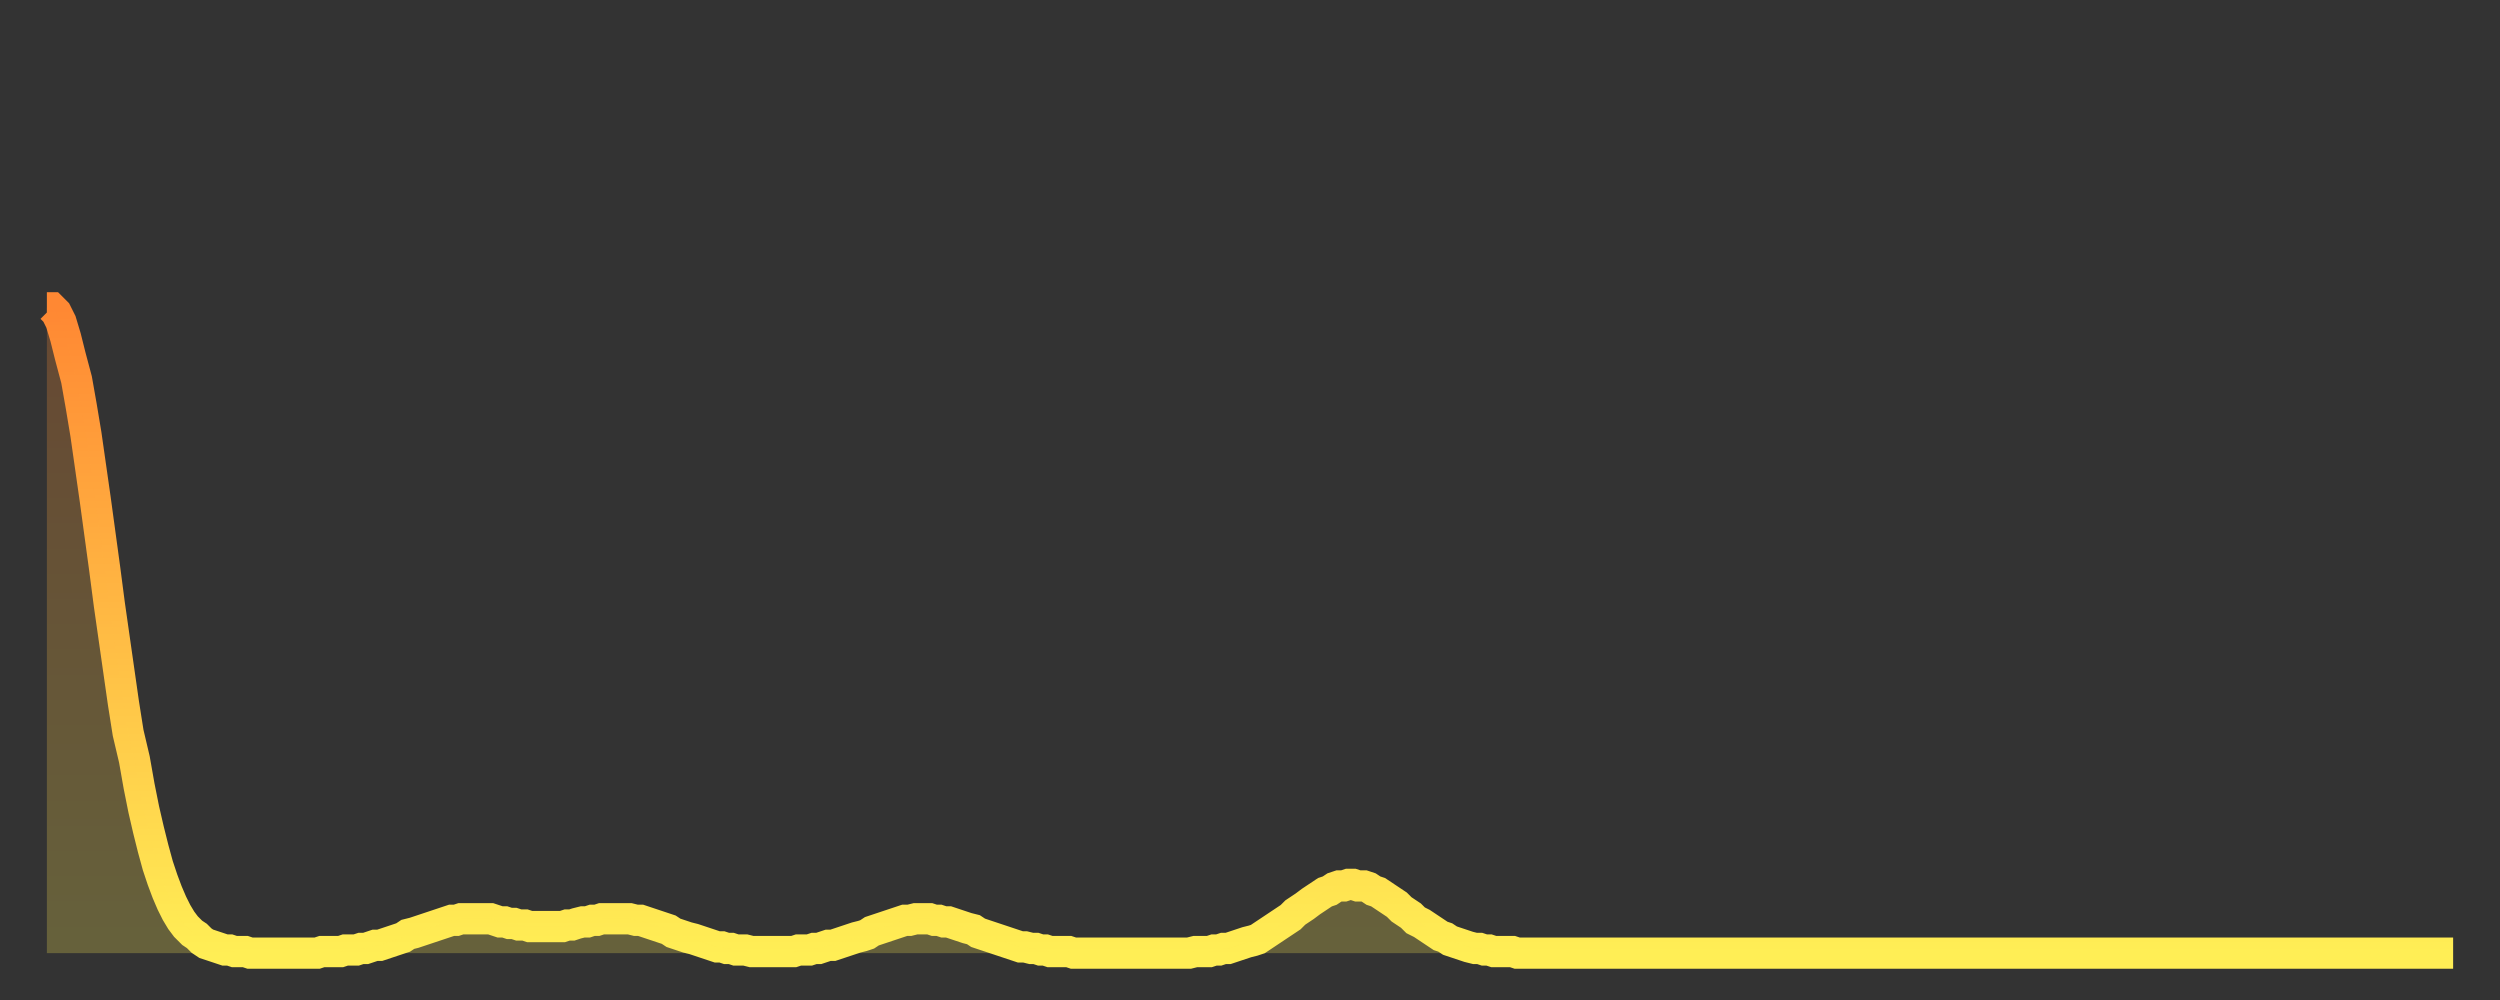 <?xml version="1.0" encoding="utf-8" ?>
<svg baseProfile="full" height="64" version="1.1" width="160" xmlns="http://www.w3.org/2000/svg" xmlns:ev="http://www.w3.org/2001/xml-events" xmlns:xlink="http://www.w3.org/1999/xlink"><rect width="100%" height="100%" fill="#333333" stroke="none"/><defs><linearGradient id="id179226" x1="0" x2="0" y1="0" y2="1"><stop offset="0%" stop-color="#ff8833" /><stop offset="50%" stop-color="#ffbb44" /><stop offset="100%" stop-color="#ffee55" /></linearGradient></defs><g transform="translate(3,3)"><g><path d="M 0.0 16.7 0.3 16.7 0.6 17.0 0.9 17.6 1.2 18.6 1.5 19.8 1.9 21.3 2.2 23.0 2.5 24.8 2.8 26.9 3.1 29.0 3.4 31.2 3.7 33.4 4.0 35.7 4.3 37.8 4.6 39.9 4.9 42.0 5.2 43.9 5.6 45.6 5.9 47.3 6.2 48.8 6.5 50.1 6.8 51.3 7.1 52.4 7.4 53.3 7.7 54.1 8.0 54.8 8.3 55.4 8.6 55.9 8.9 56.3 9.3 56.7 9.6 56.9 9.9 57.2 10.2 57.4 10.5 57.5 10.8 57.6 11.1 57.7 11.4 57.8 11.7 57.8 12.0 57.9 12.3 57.9 12.7 57.9 13.0 58.0 13.3 58.0 13.6 58.0 13.9 58.0 14.2 58.0 14.5 58.0 14.8 58.0 15.1 58.0 15.4 58.0 15.7 58.0 16.0 58.0 16.4 58.0 16.7 58.0 17.0 58.0 17.3 58.0 17.6 57.9 17.9 57.9 18.2 57.9 18.5 57.9 18.8 57.9 19.1 57.8 19.4 57.8 19.8 57.8 20.1 57.7 20.4 57.7 20.7 57.6 21.0 57.5 21.3 57.5 21.6 57.4 21.9 57.3 22.2 57.2 22.5 57.1 22.8 57.0 23.1 56.8 23.5 56.7 23.8 56.6 24.1 56.5 24.4 56.4 24.7 56.3 25.0 56.2 25.3 56.1 25.6 56.0 25.9 55.9 26.2 55.9 26.5 55.8 26.8 55.8 27.2 55.8 27.5 55.8 27.8 55.8 28.1 55.8 28.4 55.8 28.7 55.9 29.0 56.0 29.3 56.0 29.6 56.1 29.9 56.1 30.2 56.2 30.6 56.2 30.9 56.3 31.2 56.3 31.5 56.3 31.8 56.3 32.1 56.3 32.4 56.3 32.7 56.3 33.0 56.3 33.3 56.2 33.6 56.2 33.9 56.1 34.3 56.0 34.6 56.0 34.9 55.9 35.2 55.9 35.5 55.8 35.8 55.8 36.1 55.8 36.4 55.8 36.7 55.8 37.0 55.8 37.3 55.8 37.7 55.9 38.0 55.9 38.3 56.0 38.6 56.1 38.9 56.2 39.2 56.3 39.5 56.4 39.8 56.5 40.1 56.7 40.4 56.8 40.7 56.9 41.0 57.0 41.4 57.1 41.7 57.2 42.0 57.3 42.3 57.4 42.6 57.5 42.9 57.6 43.2 57.6 43.5 57.7 43.8 57.7 44.1 57.8 44.4 57.8 44.7 57.8 45.1 57.9 45.4 57.9 45.7 57.9 46.0 57.9 46.3 57.9 46.6 57.9 46.9 57.9 47.2 57.9 47.5 57.9 47.8 57.9 48.1 57.8 48.5 57.8 48.8 57.8 49.1 57.7 49.4 57.7 49.7 57.6 50.0 57.5 50.3 57.5 50.6 57.4 50.9 57.3 51.2 57.2 51.5 57.1 51.8 57.0 52.2 56.9 52.5 56.8 52.8 56.6 53.1 56.5 53.4 56.4 53.7 56.3 54.0 56.2 54.3 56.1 54.6 56.0 54.9 55.9 55.2 55.9 55.6 55.8 55.9 55.8 56.2 55.8 56.5 55.8 56.8 55.9 57.1 55.9 57.4 56.0 57.7 56.0 58.0 56.1 58.3 56.2 58.6 56.3 58.9 56.4 59.3 56.5 59.6 56.7 59.9 56.8 60.2 56.9 60.5 57.0 60.8 57.1 61.1 57.2 61.4 57.3 61.7 57.4 62.0 57.5 62.3 57.6 62.6 57.6 63.0 57.7 63.3 57.7 63.6 57.8 63.9 57.8 64.2 57.9 64.5 57.9 64.8 57.9 65.1 57.9 65.4 57.9 65.7 58.0 66.0 58.0 66.4 58.0 66.7 58.0 67.0 58.0 67.3 58.0 67.6 58.0 67.9 58.0 68.2 58.0 68.5 58.0 68.8 58.0 69.1 58.0 69.4 58.0 69.7 58.0 70.1 58.0 70.4 58.0 70.7 58.0 71.0 58.0 71.3 58.0 71.6 58.0 71.9 58.0 72.2 58.0 72.5 58.0 72.8 58.0 73.1 58.0 73.5 57.9 73.8 57.9 74.1 57.9 74.4 57.9 74.7 57.8 75.0 57.8 75.3 57.7 75.6 57.7 75.9 57.6 76.2 57.5 76.5 57.4 76.8 57.3 77.2 57.2 77.5 57.1 77.8 56.9 78.1 56.7 78.4 56.5 78.7 56.3 79.0 56.1 79.3 55.9 79.6 55.7 79.9 55.4 80.2 55.2 80.5 55.0 80.9 54.7 81.2 54.5 81.5 54.3 81.8 54.1 82.1 54.0 82.4 53.8 82.7 53.7 83.0 53.7 83.3 53.6 83.6 53.6 83.9 53.7 84.3 53.7 84.6 53.8 84.9 54.0 85.2 54.1 85.5 54.3 85.8 54.5 86.1 54.7 86.4 54.9 86.7 55.2 87.0 55.4 87.3 55.6 87.6 55.9 88.0 56.1 88.3 56.3 88.6 56.5 88.9 56.7 89.2 56.9 89.5 57.0 89.8 57.2 90.1 57.3 90.4 57.4 90.7 57.5 91.0 57.6 91.4 57.7 91.7 57.7 92.0 57.8 92.3 57.8 92.6 57.9 92.9 57.9 93.2 57.9 93.5 57.9 93.8 57.9 94.1 58.0 94.4 58.0 94.7 58.0 95.1 58.0 95.4 58.0 95.7 58.0 96.0 58.0 96.3 58.0 96.6 58.0 96.9 58.0 97.2 58.0 97.5 58.0 97.8 58.0 98.1 58.0 98.4 58.0 98.8 58.0 99.1 58.0 99.4 58.0 99.7 58.0 100.0 58.0 100.3 58.0 100.6 58.0 100.9 58.0 101.2 58.0 101.5 58.0 101.8 58.0 102.2 58.0 102.5 58.0 102.8 58.0 103.1 58.0 103.4 58.0 103.7 58.0 104.0 58.0 104.3 58.0 104.6 58.0 104.9 58.0 105.2 58.0 105.5 58.0 105.9 58.0 106.2 58.0 106.5 58.0 106.8 58.0 107.1 58.0 107.4 58.0 107.7 58.0 108.0 58.0 108.3 58.0 108.6 58.0 108.9 58.0 109.3 58.0 109.6 58.0 109.9 58.0 110.2 58.0 110.5 58.0 110.8 58.0 111.1 58.0 111.4 58.0 111.7 58.0 112.0 58.0 112.3 58.0 112.6 58.0 113.0 58.0 113.3 58.0 113.6 58.0 113.9 58.0 114.2 58.0 114.5 58.0 114.8 58.0 115.1 58.0 115.4 58.0 115.7 58.0 116.0 58.0 116.3 58.0 116.7 58.0 117.0 58.0 117.3 58.0 117.6 58.0 117.9 58.0 118.2 58.0 118.5 58.0 118.8 58.0 119.1 58.0 119.4 58.0 119.7 58.0 120.1 58.0 120.4 58.0 120.7 58.0 121.0 58.0 121.3 58.0 121.6 58.0 121.9 58.0 122.2 58.0 122.5 58.0 122.8 58.0 123.1 58.0 123.4 58.0 123.8 58.0 124.1 58.0 124.4 58.0 124.7 58.0 125.0 58.0 125.3 58.0 125.6 58.0 125.9 58.0 126.2 58.0 126.5 58.0 126.8 58.0 127.2 58.0 127.5 58.0 127.8 58.0 128.1 58.0 128.4 58.0 128.7 58.0 129.0 58.0 129.3 58.0 129.6 58.0 129.9 58.0 130.2 58.0 130.5 58.0 130.9 58.0 131.2 58.0 131.5 58.0 131.8 58.0 132.1 58.0 132.4 58.0 132.7 58.0 133.0 58.0 133.3 58.0 133.6 58.0 133.9 58.0 134.2 58.0 134.6 58.0 134.9 58.0 135.2 58.0 135.5 58.0 135.8 58.0 136.1 58.0 136.4 58.0 136.7 58.0 137.0 58.0 137.3 58.0 137.6 58.0 138.0 58.0 138.3 58.0 138.6 58.0 138.9 58.0 139.2 58.0 139.5 58.0 139.8 58.0 140.1 58.0 140.4 58.0 140.7 58.0 141.0 58.0 141.3 58.0 141.7 58.0 142.0 58.0 142.3 58.0 142.6 58.0 142.9 58.0 143.2 58.0 143.5 58.0 143.8 58.0 144.1 58.0 144.4 58.0 144.7 58.0 145.1 58.0 145.4 58.0 145.7 58.0 146.0 58.0 146.3 58.0 146.6 58.0 146.9 58.0 147.2 58.0 147.5 58.0 147.8 58.0 148.1 58.0 148.4 58.0 148.8 58.0 149.1 58.0 149.4 58.0 149.7 58.0 150.0 58.0 150.3 58.0 150.6 58.0 150.9 58.0 151.2 58.0 151.5 58.0 151.8 58.0 152.1 58.0 152.5 58.0 152.8 58.0 153.1 58.0 153.4 58.0 153.7 58.0 154.0 58.0" fill="none" id="graph-curve" opacity="1" stroke="url(#id179226)" stroke-width="2" /><path d="M 0 58 L 0.0 16.7 0.3 16.7 0.6 17.0 0.9 17.6 1.2 18.6 1.5 19.8 1.9 21.3 2.2 23.0 2.5 24.8 2.8 26.9 3.1 29.0 3.4 31.2 3.7 33.4 4.0 35.7 4.3 37.8 4.6 39.9 4.9 42.0 5.2 43.9 5.6 45.6 5.9 47.3 6.2 48.8 6.5 50.1 6.8 51.3 7.1 52.4 7.4 53.3 7.7 54.1 8.0 54.8 8.3 55.4 8.6 55.9 8.9 56.3 9.3 56.7 9.6 56.9 9.9 57.2 10.2 57.4 10.5 57.5 10.8 57.6 11.1 57.7 11.4 57.8 11.7 57.8 12.0 57.9 12.3 57.9 12.7 57.9 13.0 58.0 13.3 58.0 13.6 58.0 13.9 58.0 14.2 58.0 14.5 58.0 14.8 58.0 15.1 58.0 15.4 58.0 15.7 58.0 16.0 58.0 16.4 58.0 16.7 58.0 17.0 58.0 17.3 58.0 17.6 57.9 17.9 57.9 18.2 57.9 18.5 57.9 18.8 57.9 19.1 57.8 19.4 57.8 19.8 57.8 20.1 57.7 20.4 57.7 20.7 57.6 21.0 57.5 21.3 57.5 21.6 57.4 21.9 57.3 22.2 57.2 22.5 57.1 22.8 57.0 23.1 56.8 23.5 56.7 23.8 56.6 24.1 56.5 24.4 56.4 24.7 56.3 25.0 56.2 25.3 56.1 25.6 56.0 25.9 55.9 26.2 55.9 26.5 55.8 26.8 55.8 27.2 55.8 27.5 55.8 27.8 55.8 28.1 55.8 28.4 55.8 28.7 55.9 29.0 56.0 29.3 56.0 29.6 56.1 29.9 56.1 30.2 56.2 30.6 56.2 30.9 56.3 31.2 56.3 31.5 56.3 31.8 56.3 32.1 56.3 32.4 56.3 32.7 56.3 33.0 56.3 33.3 56.2 33.6 56.2 33.9 56.1 34.3 56.0 34.6 56.0 34.9 55.9 35.2 55.9 35.5 55.8 35.8 55.8 36.1 55.8 36.4 55.8 36.7 55.8 37.0 55.8 37.3 55.8 37.7 55.9 38.0 55.9 38.3 56.0 38.6 56.1 38.9 56.2 39.2 56.3 39.5 56.4 39.8 56.5 40.1 56.7 40.4 56.8 40.7 56.9 41.0 57.0 41.4 57.1 41.7 57.2 42.0 57.3 42.3 57.4 42.6 57.5 42.9 57.6 43.2 57.6 43.5 57.7 43.8 57.7 44.1 57.8 44.4 57.8 44.7 57.8 45.1 57.9 45.4 57.9 45.7 57.9 46.0 57.9 46.3 57.9 46.6 57.9 46.9 57.9 47.2 57.9 47.5 57.9 47.8 57.9 48.1 57.8 48.5 57.8 48.8 57.8 49.1 57.7 49.4 57.7 49.7 57.6 50.0 57.5 50.3 57.5 50.6 57.4 50.9 57.3 51.2 57.2 51.5 57.1 51.8 57.0 52.2 56.9 52.5 56.8 52.8 56.6 53.1 56.5 53.4 56.4 53.7 56.3 54.0 56.2 54.3 56.1 54.6 56.0 54.9 55.9 55.2 55.9 55.6 55.8 55.9 55.8 56.2 55.8 56.5 55.8 56.8 55.9 57.1 55.9 57.4 56.0 57.7 56.0 58.0 56.1 58.3 56.2 58.6 56.3 58.9 56.4 59.3 56.5 59.6 56.7 59.9 56.8 60.2 56.9 60.5 57.0 60.8 57.1 61.1 57.2 61.4 57.3 61.7 57.4 62.0 57.5 62.3 57.6 62.6 57.6 63.0 57.7 63.3 57.7 63.6 57.8 63.9 57.8 64.2 57.9 64.5 57.9 64.8 57.9 65.1 57.9 65.4 57.9 65.7 58.0 66.0 58.0 66.4 58.0 66.7 58.0 67.0 58.0 67.3 58.0 67.6 58.0 67.9 58.0 68.2 58.0 68.5 58.0 68.8 58.0 69.1 58.0 69.4 58.0 69.7 58.0 70.1 58.0 70.4 58.0 70.7 58.0 71.0 58.0 71.3 58.0 71.6 58.0 71.9 58.0 72.2 58.0 72.5 58.0 72.8 58.0 73.1 58.0 73.5 57.9 73.8 57.9 74.1 57.9 74.4 57.9 74.7 57.8 75.0 57.8 75.3 57.7 75.6 57.7 75.9 57.6 76.2 57.5 76.5 57.4 76.8 57.3 77.2 57.2 77.5 57.1 77.8 56.9 78.1 56.7 78.4 56.5 78.7 56.3 79.0 56.1 79.3 55.9 79.6 55.7 79.9 55.4 80.2 55.2 80.5 55.0 80.9 54.7 81.2 54.5 81.5 54.3 81.8 54.1 82.1 54.0 82.4 53.8 82.7 53.7 83.0 53.7 83.3 53.6 83.6 53.6 83.9 53.7 84.3 53.7 84.6 53.8 84.9 54.0 85.2 54.1 85.5 54.3 85.8 54.5 86.1 54.7 86.4 54.9 86.7 55.2 87.0 55.4 87.3 55.6 87.6 55.9 88.0 56.1 88.3 56.3 88.6 56.5 88.9 56.7 89.2 56.9 89.5 57.0 89.8 57.2 90.1 57.3 90.4 57.4 90.7 57.5 91.0 57.6 91.4 57.7 91.7 57.7 92.0 57.8 92.3 57.8 92.6 57.9 92.9 57.9 93.2 57.9 93.5 57.9 93.8 57.9 94.1 58.0 94.4 58.0 94.7 58.0 95.1 58.0 95.4 58.0 95.7 58.0 96.0 58.0 96.3 58.0 96.6 58.0 96.9 58.0 97.2 58.0 97.5 58.0 97.8 58.0 98.1 58.0 98.4 58.0 98.8 58.0 99.1 58.0 99.4 58.0 99.7 58.0 100.0 58.0 100.3 58.0 100.6 58.0 100.9 58.0 101.2 58.0 101.5 58.0 101.8 58.0 102.2 58.0 102.5 58.0 102.8 58.0 103.1 58.0 103.4 58.0 103.7 58.0 104.0 58.0 104.3 58.0 104.6 58.0 104.9 58.0 105.2 58.0 105.5 58.0 105.9 58.0 106.2 58.0 106.5 58.0 106.8 58.0 107.1 58.0 107.4 58.0 107.7 58.0 108.0 58.0 108.3 58.0 108.6 58.0 108.9 58.0 109.3 58.0 109.6 58.0 109.9 58.0 110.2 58.0 110.5 58.0 110.8 58.0 111.1 58.0 111.4 58.0 111.7 58.0 112.0 58.0 112.3 58.0 112.6 58.0 113.0 58.0 113.3 58.0 113.6 58.0 113.9 58.0 114.2 58.0 114.5 58.0 114.8 58.0 115.1 58.0 115.4 58.0 115.7 58.0 116.0 58.0 116.3 58.0 116.7 58.0 117.0 58.0 117.3 58.0 117.6 58.0 117.9 58.0 118.2 58.0 118.5 58.0 118.8 58.0 119.1 58.0 119.4 58.0 119.7 58.0 120.1 58.0 120.4 58.0 120.7 58.0 121.0 58.0 121.3 58.0 121.6 58.0 121.9 58.0 122.2 58.0 122.5 58.0 122.8 58.0 123.1 58.0 123.4 58.0 123.8 58.0 124.1 58.0 124.4 58.0 124.7 58.0 125.0 58.0 125.3 58.0 125.6 58.0 125.9 58.0 126.2 58.0 126.5 58.0 126.8 58.0 127.2 58.0 127.5 58.0 127.8 58.0 128.1 58.0 128.4 58.0 128.7 58.0 129.0 58.0 129.3 58.0 129.6 58.0 129.9 58.0 130.2 58.0 130.5 58.0 130.9 58.0 131.2 58.0 131.5 58.0 131.8 58.0 132.1 58.0 132.4 58.0 132.7 58.0 133.0 58.0 133.3 58.0 133.6 58.0 133.9 58.0 134.2 58.0 134.6 58.0 134.9 58.0 135.2 58.0 135.5 58.0 135.8 58.0 136.1 58.0 136.4 58.0 136.7 58.0 137.0 58.0 137.3 58.0 137.6 58.0 138.0 58.0 138.3 58.0 138.6 58.0 138.9 58.0 139.2 58.0 139.5 58.0 139.8 58.0 140.1 58.0 140.4 58.0 140.7 58.0 141.0 58.0 141.3 58.0 141.7 58.0 142.0 58.0 142.3 58.0 142.6 58.0 142.9 58.0 143.2 58.0 143.5 58.0 143.8 58.0 144.1 58.0 144.4 58.0 144.7 58.0 145.1 58.0 145.4 58.0 145.7 58.0 146.0 58.0 146.3 58.0 146.6 58.0 146.9 58.0 147.2 58.0 147.5 58.0 147.8 58.0 148.1 58.0 148.4 58.0 148.8 58.0 149.1 58.0 149.4 58.0 149.7 58.0 150.0 58.0 150.3 58.0 150.6 58.0 150.9 58.0 151.2 58.0 151.5 58.0 151.8 58.0 152.1 58.0 152.5 58.0 152.8 58.0 153.1 58.0 153.4 58.0 153.7 58.0 154.0 58.0 154 58" fill="url(#id179226)" fill-opacity=".25" id="graph-shadow" /></g></g></svg>